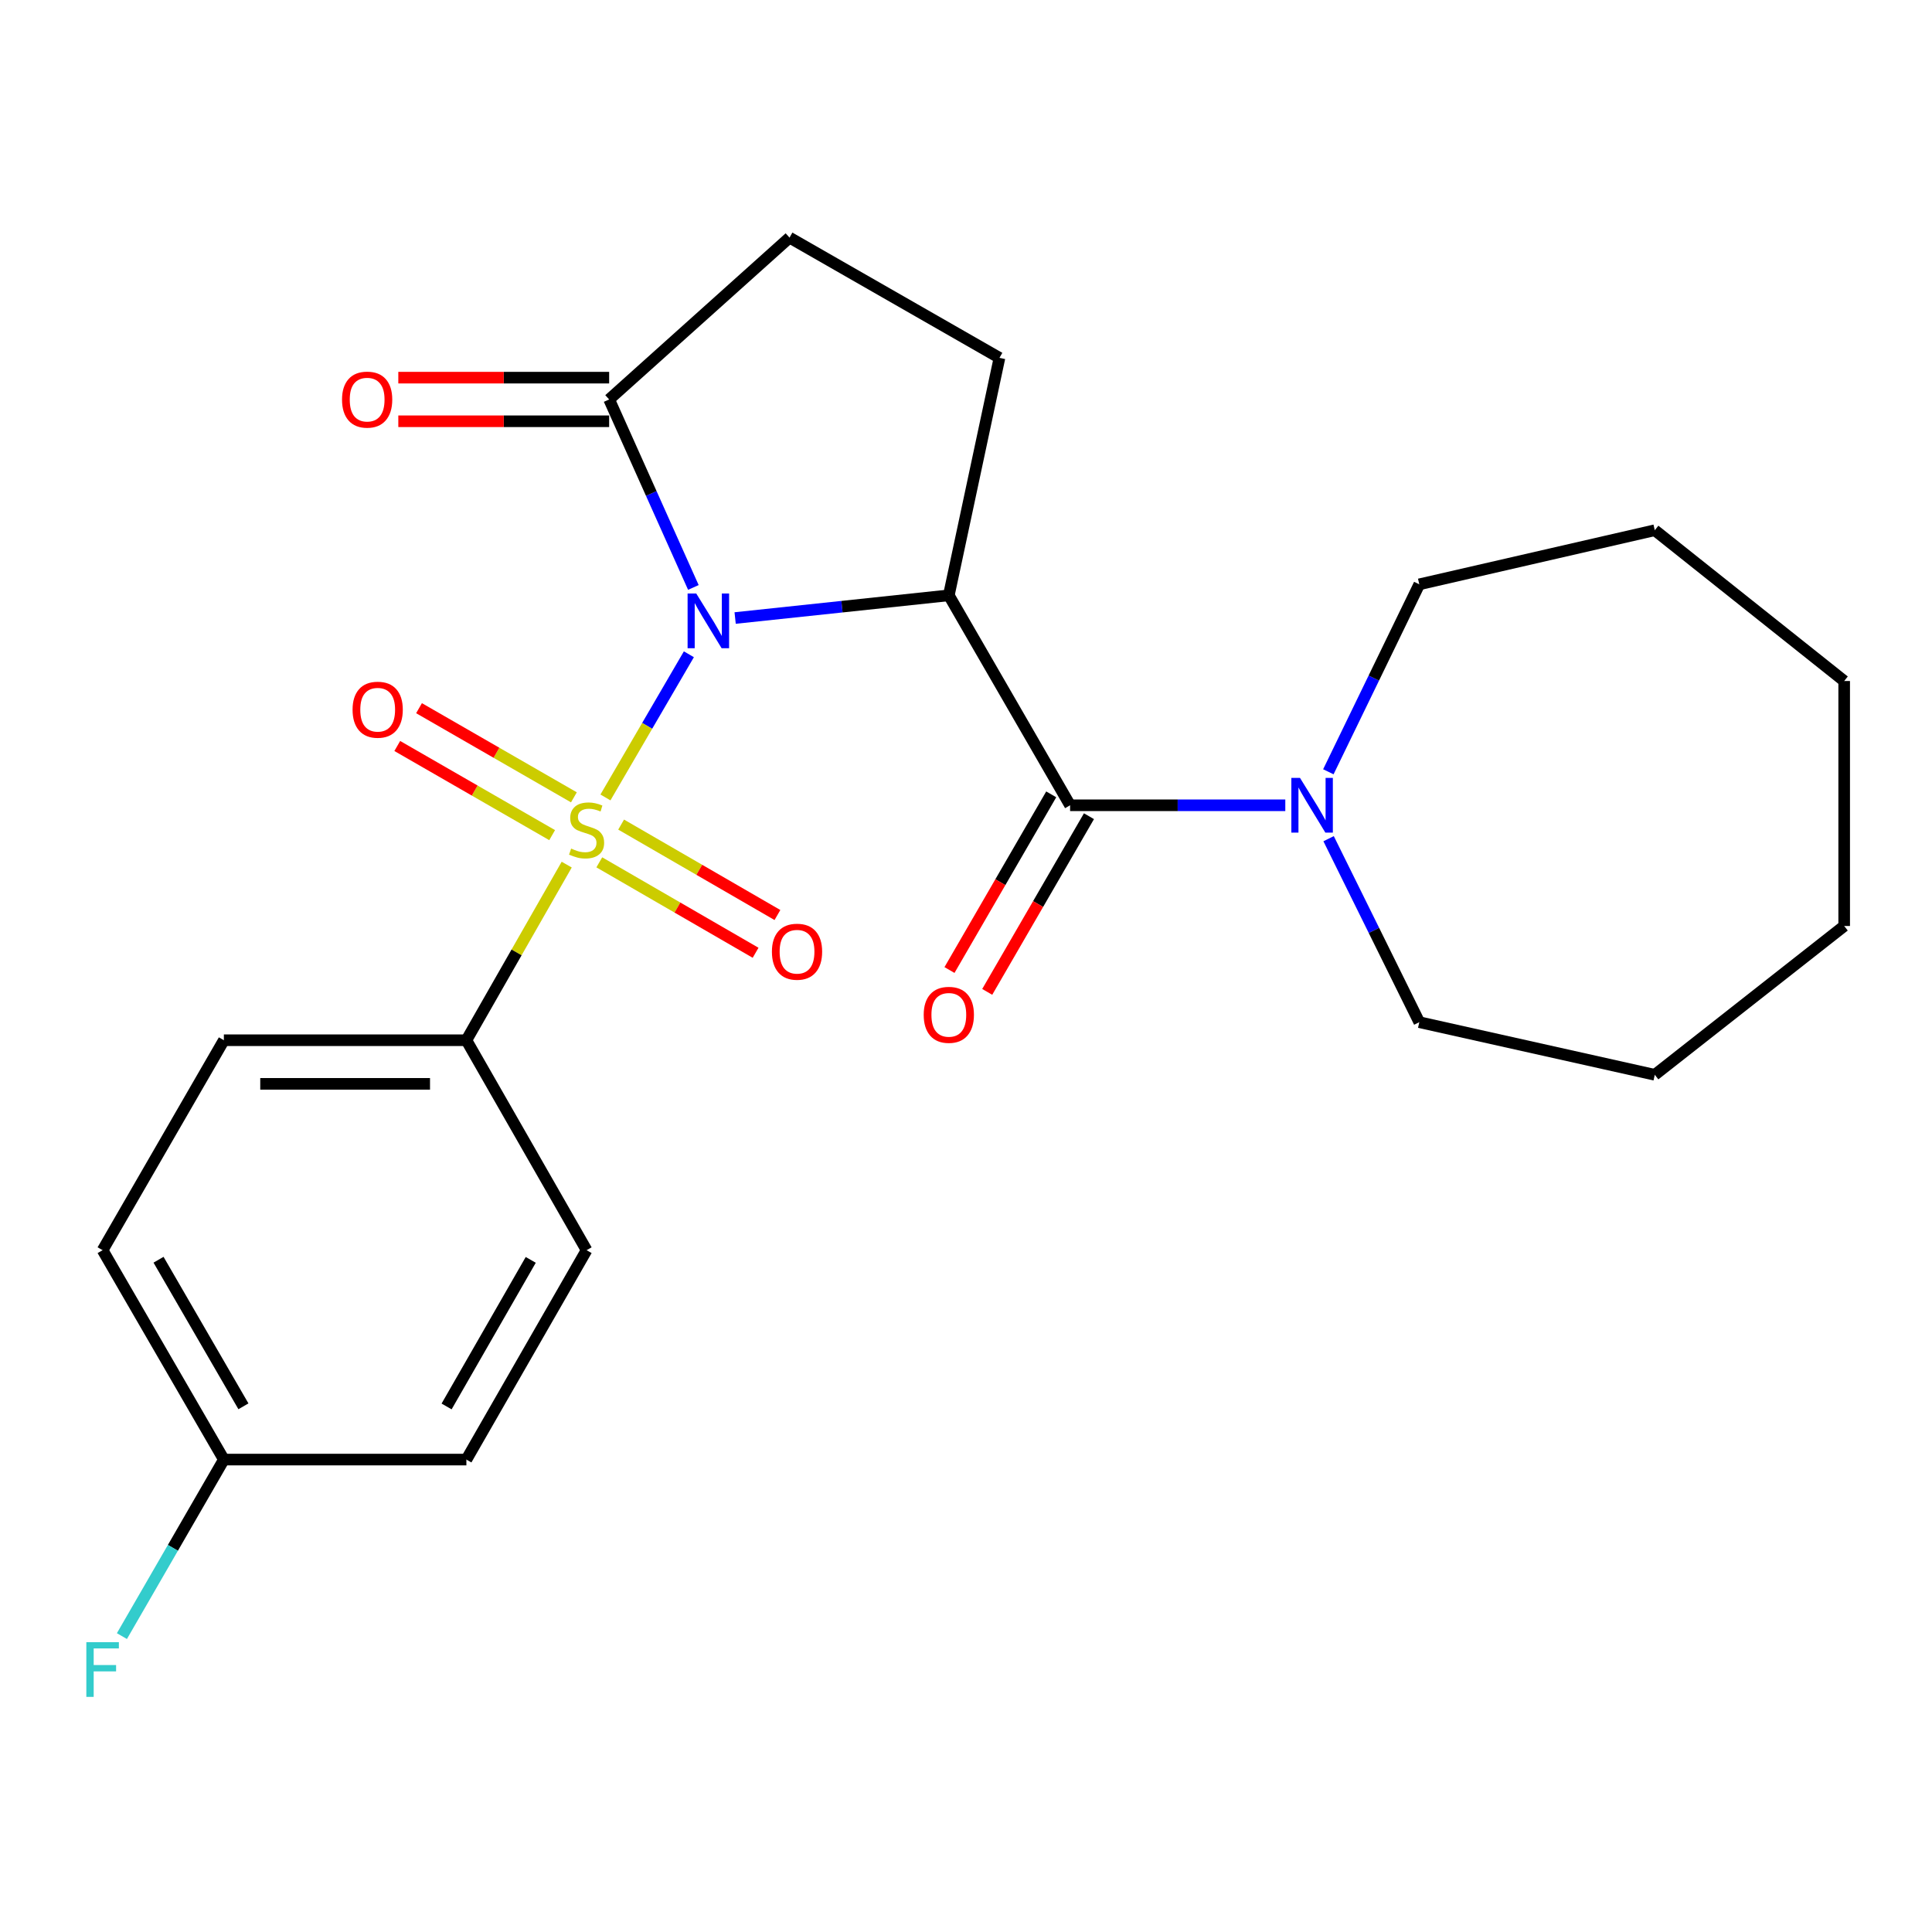 <?xml version='1.0' encoding='iso-8859-1'?>
<svg version='1.1' baseProfile='full'
              xmlns='http://www.w3.org/2000/svg'
                      xmlns:rdkit='http://www.rdkit.org/xml'
                      xmlns:xlink='http://www.w3.org/1999/xlink'
                  xml:space='preserve'
width='1000px' height='1000px' viewBox='0 0 1000 1000'>
<!-- END OF HEADER -->
<rect style='opacity:1.0;fill:#FFFFFF;stroke:none' width='1000' height='1000' x='0' y='0'> </rect>
<path class='bond-0' d='M 356.564,338.65 L 334.972,375.702' style='fill:none;fill-rule:evenodd;stroke:#0000FF;stroke-width:6px;stroke-linecap:butt;stroke-linejoin:miter;stroke-opacity:1' />
<path class='bond-0' d='M 334.972,375.702 L 313.379,412.755' style='fill:none;fill-rule:evenodd;stroke:#CCCC00;stroke-width:6px;stroke-linecap:butt;stroke-linejoin:miter;stroke-opacity:1' />
<path class='bond-1' d='M 380.508,319.888 L 435.809,314.015' style='fill:none;fill-rule:evenodd;stroke:#0000FF;stroke-width:6px;stroke-linecap:butt;stroke-linejoin:miter;stroke-opacity:1' />
<path class='bond-1' d='M 435.809,314.015 L 491.11,308.142' style='fill:none;fill-rule:evenodd;stroke:#000000;stroke-width:6px;stroke-linecap:butt;stroke-linejoin:miter;stroke-opacity:1' />
<path class='bond-3' d='M 358.888,304.061 L 337.092,255.41' style='fill:none;fill-rule:evenodd;stroke:#0000FF;stroke-width:6px;stroke-linecap:butt;stroke-linejoin:miter;stroke-opacity:1' />
<path class='bond-3' d='M 337.092,255.41 L 315.295,206.759' style='fill:none;fill-rule:evenodd;stroke:#000000;stroke-width:6px;stroke-linecap:butt;stroke-linejoin:miter;stroke-opacity:1' />
<path class='bond-5' d='M 293.328,447.52 L 267.365,492.972' style='fill:none;fill-rule:evenodd;stroke:#CCCC00;stroke-width:6px;stroke-linecap:butt;stroke-linejoin:miter;stroke-opacity:1' />
<path class='bond-5' d='M 267.365,492.972 L 241.402,538.424' style='fill:none;fill-rule:evenodd;stroke:#000000;stroke-width:6px;stroke-linecap:butt;stroke-linejoin:miter;stroke-opacity:1' />
<path class='bond-7' d='M 297.051,412.699 L 256.969,389.627' style='fill:none;fill-rule:evenodd;stroke:#CCCC00;stroke-width:6px;stroke-linecap:butt;stroke-linejoin:miter;stroke-opacity:1' />
<path class='bond-7' d='M 256.969,389.627 L 216.887,366.555' style='fill:none;fill-rule:evenodd;stroke:#FF0000;stroke-width:6px;stroke-linecap:butt;stroke-linejoin:miter;stroke-opacity:1' />
<path class='bond-7' d='M 285.789,432.264 L 245.707,409.192' style='fill:none;fill-rule:evenodd;stroke:#CCCC00;stroke-width:6px;stroke-linecap:butt;stroke-linejoin:miter;stroke-opacity:1' />
<path class='bond-7' d='M 245.707,409.192 L 205.625,386.12' style='fill:none;fill-rule:evenodd;stroke:#FF0000;stroke-width:6px;stroke-linecap:butt;stroke-linejoin:miter;stroke-opacity:1' />
<path class='bond-8' d='M 310.193,446.347 L 350.643,469.751' style='fill:none;fill-rule:evenodd;stroke:#CCCC00;stroke-width:6px;stroke-linecap:butt;stroke-linejoin:miter;stroke-opacity:1' />
<path class='bond-8' d='M 350.643,469.751 L 391.094,493.155' style='fill:none;fill-rule:evenodd;stroke:#FF0000;stroke-width:6px;stroke-linecap:butt;stroke-linejoin:miter;stroke-opacity:1' />
<path class='bond-8' d='M 321.498,426.808 L 361.949,450.212' style='fill:none;fill-rule:evenodd;stroke:#CCCC00;stroke-width:6px;stroke-linecap:butt;stroke-linejoin:miter;stroke-opacity:1' />
<path class='bond-8' d='M 361.949,450.212 L 402.399,473.616' style='fill:none;fill-rule:evenodd;stroke:#FF0000;stroke-width:6px;stroke-linecap:butt;stroke-linejoin:miter;stroke-opacity:1' />
<path class='bond-2' d='M 491.11,308.142 L 553.879,416.812' style='fill:none;fill-rule:evenodd;stroke:#000000;stroke-width:6px;stroke-linecap:butt;stroke-linejoin:miter;stroke-opacity:1' />
<path class='bond-6' d='M 491.11,308.142 L 517.321,185.226' style='fill:none;fill-rule:evenodd;stroke:#000000;stroke-width:6px;stroke-linecap:butt;stroke-linejoin:miter;stroke-opacity:1' />
<path class='bond-4' d='M 553.879,416.812 L 609.574,416.812' style='fill:none;fill-rule:evenodd;stroke:#000000;stroke-width:6px;stroke-linecap:butt;stroke-linejoin:miter;stroke-opacity:1' />
<path class='bond-4' d='M 609.574,416.812 L 665.269,416.812' style='fill:none;fill-rule:evenodd;stroke:#0000FF;stroke-width:6px;stroke-linecap:butt;stroke-linejoin:miter;stroke-opacity:1' />
<path class='bond-9' d='M 544.112,411.155 L 517.781,456.62' style='fill:none;fill-rule:evenodd;stroke:#000000;stroke-width:6px;stroke-linecap:butt;stroke-linejoin:miter;stroke-opacity:1' />
<path class='bond-9' d='M 517.781,456.62 L 491.45,502.085' style='fill:none;fill-rule:evenodd;stroke:#FF0000;stroke-width:6px;stroke-linecap:butt;stroke-linejoin:miter;stroke-opacity:1' />
<path class='bond-9' d='M 563.646,422.469 L 537.315,467.934' style='fill:none;fill-rule:evenodd;stroke:#000000;stroke-width:6px;stroke-linecap:butt;stroke-linejoin:miter;stroke-opacity:1' />
<path class='bond-9' d='M 537.315,467.934 L 510.984,513.399' style='fill:none;fill-rule:evenodd;stroke:#FF0000;stroke-width:6px;stroke-linecap:butt;stroke-linejoin:miter;stroke-opacity:1' />
<path class='bond-10' d='M 315.295,206.759 L 408.652,122.984' style='fill:none;fill-rule:evenodd;stroke:#000000;stroke-width:6px;stroke-linecap:butt;stroke-linejoin:miter;stroke-opacity:1' />
<path class='bond-11' d='M 315.295,195.472 L 260.73,195.472' style='fill:none;fill-rule:evenodd;stroke:#000000;stroke-width:6px;stroke-linecap:butt;stroke-linejoin:miter;stroke-opacity:1' />
<path class='bond-11' d='M 260.73,195.472 L 206.165,195.472' style='fill:none;fill-rule:evenodd;stroke:#FF0000;stroke-width:6px;stroke-linecap:butt;stroke-linejoin:miter;stroke-opacity:1' />
<path class='bond-11' d='M 315.295,218.046 L 260.73,218.046' style='fill:none;fill-rule:evenodd;stroke:#000000;stroke-width:6px;stroke-linecap:butt;stroke-linejoin:miter;stroke-opacity:1' />
<path class='bond-11' d='M 260.73,218.046 L 206.165,218.046' style='fill:none;fill-rule:evenodd;stroke:#FF0000;stroke-width:6px;stroke-linecap:butt;stroke-linejoin:miter;stroke-opacity:1' />
<path class='bond-18' d='M 687.685,434.103 L 711.154,481.592' style='fill:none;fill-rule:evenodd;stroke:#0000FF;stroke-width:6px;stroke-linecap:butt;stroke-linejoin:miter;stroke-opacity:1' />
<path class='bond-18' d='M 711.154,481.592 L 734.623,529.081' style='fill:none;fill-rule:evenodd;stroke:#000000;stroke-width:6px;stroke-linecap:butt;stroke-linejoin:miter;stroke-opacity:1' />
<path class='bond-19' d='M 687.552,399.474 L 711.087,350.961' style='fill:none;fill-rule:evenodd;stroke:#0000FF;stroke-width:6px;stroke-linecap:butt;stroke-linejoin:miter;stroke-opacity:1' />
<path class='bond-19' d='M 711.087,350.961 L 734.623,302.449' style='fill:none;fill-rule:evenodd;stroke:#000000;stroke-width:6px;stroke-linecap:butt;stroke-linejoin:miter;stroke-opacity:1' />
<path class='bond-12' d='M 241.402,538.424 L 115.877,538.424' style='fill:none;fill-rule:evenodd;stroke:#000000;stroke-width:6px;stroke-linecap:butt;stroke-linejoin:miter;stroke-opacity:1' />
<path class='bond-12' d='M 222.573,560.998 L 134.706,560.998' style='fill:none;fill-rule:evenodd;stroke:#000000;stroke-width:6px;stroke-linecap:butt;stroke-linejoin:miter;stroke-opacity:1' />
<path class='bond-13' d='M 241.402,538.424 L 303.619,647.094' style='fill:none;fill-rule:evenodd;stroke:#000000;stroke-width:6px;stroke-linecap:butt;stroke-linejoin:miter;stroke-opacity:1' />
<path class='bond-24' d='M 517.321,185.226 L 408.652,122.984' style='fill:none;fill-rule:evenodd;stroke:#000000;stroke-width:6px;stroke-linecap:butt;stroke-linejoin:miter;stroke-opacity:1' />
<path class='bond-15' d='M 115.877,538.424 L 53.109,647.094' style='fill:none;fill-rule:evenodd;stroke:#000000;stroke-width:6px;stroke-linecap:butt;stroke-linejoin:miter;stroke-opacity:1' />
<path class='bond-16' d='M 303.619,647.094 L 241.402,755.475' style='fill:none;fill-rule:evenodd;stroke:#000000;stroke-width:6px;stroke-linecap:butt;stroke-linejoin:miter;stroke-opacity:1' />
<path class='bond-16' d='M 274.709,652.112 L 231.157,727.979' style='fill:none;fill-rule:evenodd;stroke:#000000;stroke-width:6px;stroke-linecap:butt;stroke-linejoin:miter;stroke-opacity:1' />
<path class='bond-14' d='M 115.877,755.475 L 241.402,755.475' style='fill:none;fill-rule:evenodd;stroke:#000000;stroke-width:6px;stroke-linecap:butt;stroke-linejoin:miter;stroke-opacity:1' />
<path class='bond-17' d='M 115.877,755.475 L 89.489,801.161' style='fill:none;fill-rule:evenodd;stroke:#000000;stroke-width:6px;stroke-linecap:butt;stroke-linejoin:miter;stroke-opacity:1' />
<path class='bond-17' d='M 89.489,801.161 L 63.1,846.847' style='fill:none;fill-rule:evenodd;stroke:#33CCCC;stroke-width:6px;stroke-linecap:butt;stroke-linejoin:miter;stroke-opacity:1' />
<path class='bond-25' d='M 115.877,755.475 L 53.109,647.094' style='fill:none;fill-rule:evenodd;stroke:#000000;stroke-width:6px;stroke-linecap:butt;stroke-linejoin:miter;stroke-opacity:1' />
<path class='bond-25' d='M 125.997,727.904 L 82.058,652.037' style='fill:none;fill-rule:evenodd;stroke:#000000;stroke-width:6px;stroke-linecap:butt;stroke-linejoin:miter;stroke-opacity:1' />
<path class='bond-20' d='M 734.623,529.081 L 856.511,556.32' style='fill:none;fill-rule:evenodd;stroke:#000000;stroke-width:6px;stroke-linecap:butt;stroke-linejoin:miter;stroke-opacity:1' />
<path class='bond-21' d='M 734.623,302.449 L 856.511,274.444' style='fill:none;fill-rule:evenodd;stroke:#000000;stroke-width:6px;stroke-linecap:butt;stroke-linejoin:miter;stroke-opacity:1' />
<path class='bond-22' d='M 856.511,556.32 L 954.545,479.292' style='fill:none;fill-rule:evenodd;stroke:#000000;stroke-width:6px;stroke-linecap:butt;stroke-linejoin:miter;stroke-opacity:1' />
<path class='bond-23' d='M 856.511,274.444 L 954.545,352.488' style='fill:none;fill-rule:evenodd;stroke:#000000;stroke-width:6px;stroke-linecap:butt;stroke-linejoin:miter;stroke-opacity:1' />
<path class='bond-26' d='M 954.545,479.292 L 954.545,352.488' style='fill:none;fill-rule:evenodd;stroke:#000000;stroke-width:6px;stroke-linecap:butt;stroke-linejoin:miter;stroke-opacity:1' />
<path  class='atom-0' d='M 360.379 307.201
L 369.659 322.201
Q 370.579 323.681, 372.059 326.361
Q 373.539 329.041, 373.619 329.201
L 373.619 307.201
L 377.379 307.201
L 377.379 335.521
L 373.499 335.521
L 363.539 319.121
Q 362.379 317.201, 361.139 315.001
Q 359.939 312.801, 359.579 312.121
L 359.579 335.521
L 355.899 335.521
L 355.899 307.201
L 360.379 307.201
' fill='#0000FF'/>
<path  class='atom-1' d='M 295.619 439.224
Q 295.939 439.344, 297.259 439.904
Q 298.579 440.464, 300.019 440.824
Q 301.499 441.144, 302.939 441.144
Q 305.619 441.144, 307.179 439.864
Q 308.739 438.544, 308.739 436.264
Q 308.739 434.704, 307.939 433.744
Q 307.179 432.784, 305.979 432.264
Q 304.779 431.744, 302.779 431.144
Q 300.259 430.384, 298.739 429.664
Q 297.259 428.944, 296.179 427.424
Q 295.139 425.904, 295.139 423.344
Q 295.139 419.784, 297.539 417.584
Q 299.979 415.384, 304.779 415.384
Q 308.059 415.384, 311.779 416.944
L 310.859 420.024
Q 307.459 418.624, 304.899 418.624
Q 302.139 418.624, 300.619 419.784
Q 299.099 420.904, 299.139 422.864
Q 299.139 424.384, 299.899 425.304
Q 300.699 426.224, 301.819 426.744
Q 302.979 427.264, 304.899 427.864
Q 307.459 428.664, 308.979 429.464
Q 310.499 430.264, 311.579 431.904
Q 312.699 433.504, 312.699 436.264
Q 312.699 440.184, 310.059 442.304
Q 307.459 444.384, 303.099 444.384
Q 300.579 444.384, 298.659 443.824
Q 296.779 443.304, 294.539 442.384
L 295.619 439.224
' fill='#CCCC00'/>
<path  class='atom-5' d='M 672.881 402.652
L 682.161 417.652
Q 683.081 419.132, 684.561 421.812
Q 686.041 424.492, 686.121 424.652
L 686.121 402.652
L 689.881 402.652
L 689.881 430.972
L 686.001 430.972
L 676.041 414.572
Q 674.881 412.652, 673.641 410.452
Q 672.441 408.252, 672.081 407.572
L 672.081 430.972
L 668.401 430.972
L 668.401 402.652
L 672.881 402.652
' fill='#0000FF'/>
<path  class='atom-8' d='M 182.489 367.342
Q 182.489 360.542, 185.849 356.742
Q 189.209 352.942, 195.489 352.942
Q 201.769 352.942, 205.129 356.742
Q 208.489 360.542, 208.489 367.342
Q 208.489 374.222, 205.089 378.142
Q 201.689 382.022, 195.489 382.022
Q 189.249 382.022, 185.849 378.142
Q 182.489 374.262, 182.489 367.342
M 195.489 378.822
Q 199.809 378.822, 202.129 375.942
Q 204.489 373.022, 204.489 367.342
Q 204.489 361.782, 202.129 358.982
Q 199.809 356.142, 195.489 356.142
Q 191.169 356.142, 188.809 358.942
Q 186.489 361.742, 186.489 367.342
Q 186.489 373.062, 188.809 375.942
Q 191.169 378.822, 195.489 378.822
' fill='#FF0000'/>
<path  class='atom-9' d='M 399.54 492.603
Q 399.54 485.803, 402.9 482.003
Q 406.26 478.203, 412.54 478.203
Q 418.82 478.203, 422.18 482.003
Q 425.54 485.803, 425.54 492.603
Q 425.54 499.483, 422.14 503.403
Q 418.74 507.283, 412.54 507.283
Q 406.3 507.283, 402.9 503.403
Q 399.54 499.523, 399.54 492.603
M 412.54 504.083
Q 416.86 504.083, 419.18 501.203
Q 421.54 498.283, 421.54 492.603
Q 421.54 487.043, 419.18 484.243
Q 416.86 481.403, 412.54 481.403
Q 408.22 481.403, 405.86 484.203
Q 403.54 487.003, 403.54 492.603
Q 403.54 498.323, 405.86 501.203
Q 408.22 504.083, 412.54 504.083
' fill='#FF0000'/>
<path  class='atom-10' d='M 478.11 525.273
Q 478.11 518.473, 481.47 514.673
Q 484.83 510.873, 491.11 510.873
Q 497.39 510.873, 500.75 514.673
Q 504.11 518.473, 504.11 525.273
Q 504.11 532.153, 500.71 536.073
Q 497.31 539.953, 491.11 539.953
Q 484.87 539.953, 481.47 536.073
Q 478.11 532.193, 478.11 525.273
M 491.11 536.753
Q 495.43 536.753, 497.75 533.873
Q 500.11 530.953, 500.11 525.273
Q 500.11 519.713, 497.75 516.913
Q 495.43 514.073, 491.11 514.073
Q 486.79 514.073, 484.43 516.873
Q 482.11 519.673, 482.11 525.273
Q 482.11 530.993, 484.43 533.873
Q 486.79 536.753, 491.11 536.753
' fill='#FF0000'/>
<path  class='atom-12' d='M 177.033 206.839
Q 177.033 200.039, 180.393 196.239
Q 183.753 192.439, 190.033 192.439
Q 196.313 192.439, 199.673 196.239
Q 203.033 200.039, 203.033 206.839
Q 203.033 213.719, 199.633 217.639
Q 196.233 221.519, 190.033 221.519
Q 183.793 221.519, 180.393 217.639
Q 177.033 213.759, 177.033 206.839
M 190.033 218.319
Q 194.353 218.319, 196.673 215.439
Q 199.033 212.519, 199.033 206.839
Q 199.033 201.279, 196.673 198.479
Q 194.353 195.639, 190.033 195.639
Q 185.713 195.639, 183.353 198.439
Q 181.033 201.239, 181.033 206.839
Q 181.033 212.559, 183.353 215.439
Q 185.713 218.319, 190.033 218.319
' fill='#FF0000'/>
<path  class='atom-18' d='M 44.689 849.984
L 61.529 849.984
L 61.529 853.224
L 48.489 853.224
L 48.489 861.824
L 60.089 861.824
L 60.089 865.104
L 48.489 865.104
L 48.489 878.304
L 44.689 878.304
L 44.689 849.984
' fill='#33CCCC'/>
</svg>
